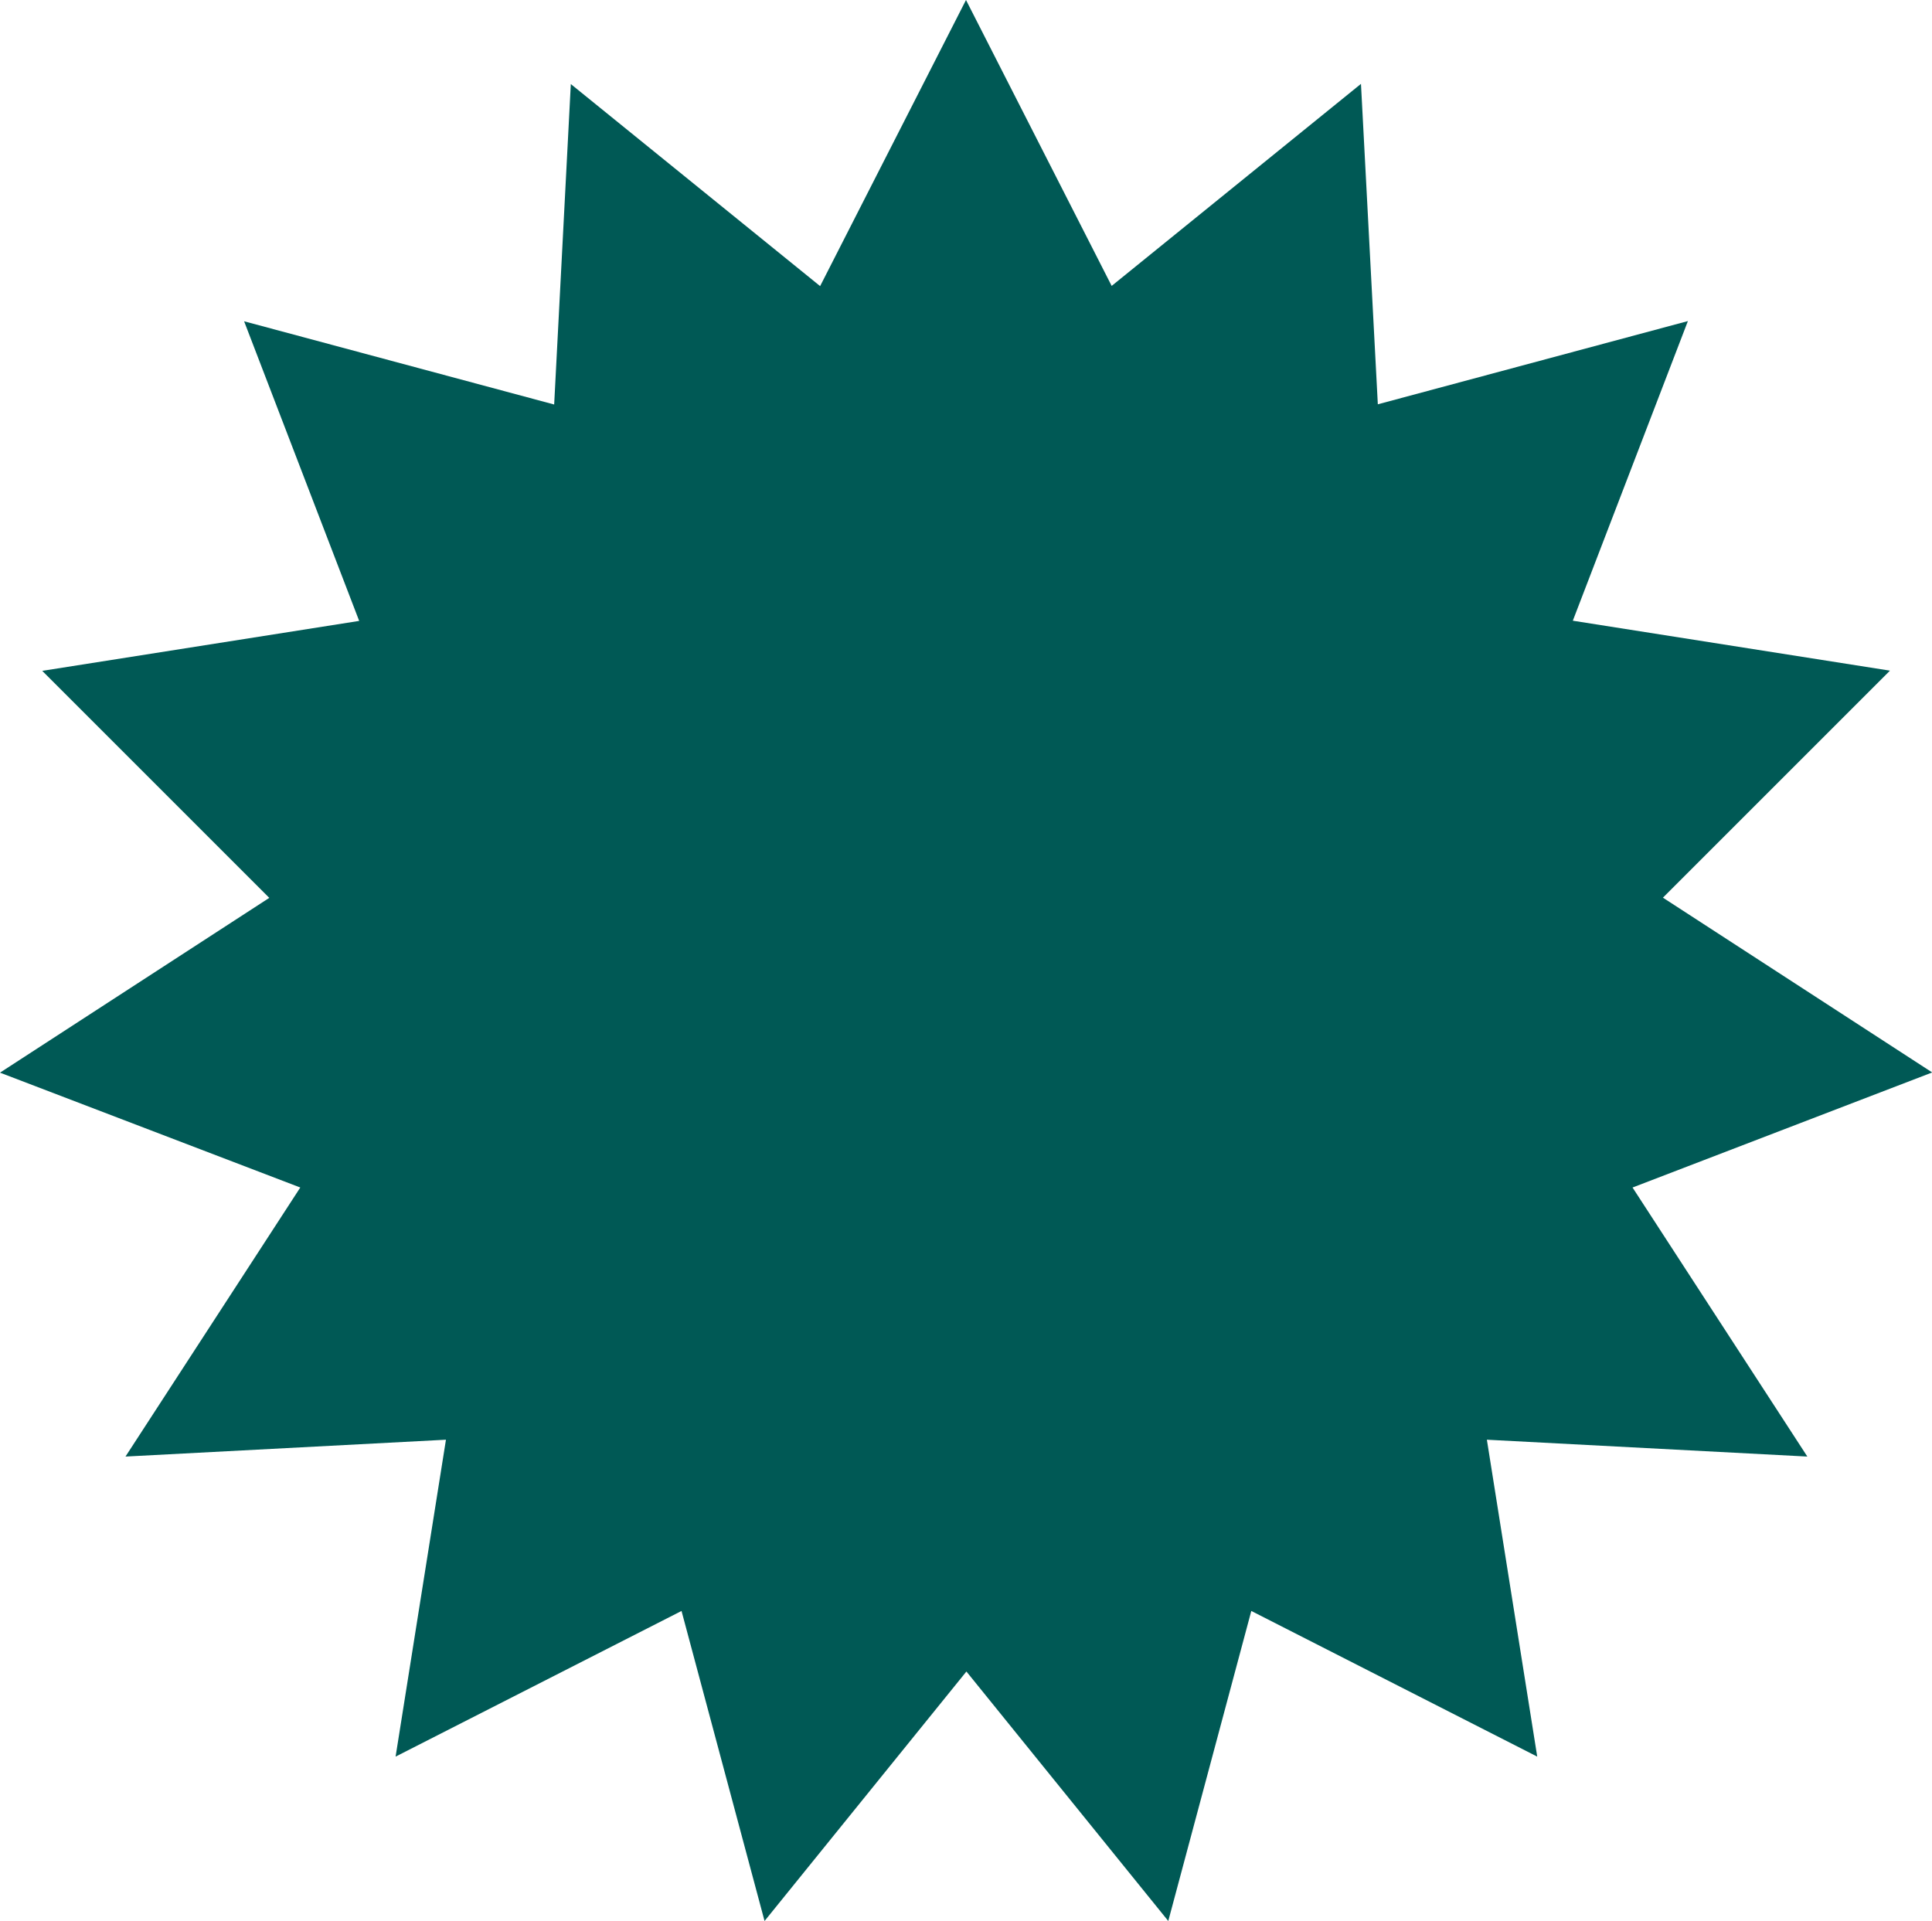 <?xml version="1.0" encoding="UTF-8"?>
<svg id="Calque_2" xmlns="http://www.w3.org/2000/svg" viewBox="0 0 92.84 92.33">
  <defs>
    <style>
      .cls-1 {
        fill: #005955;
      }
    </style>
  </defs>
  <g id="Calque_1-2" data-name="Calque_1">
    <g id="STICKERS-coeur-2">
      <path id="Vector" class="cls-1" d="M46.42,0l7,13.74,11.98-9.71.81,15.4,14.9-4-5.53,14.4,15.24,2.4-10.91,10.91,12.94,8.4-14.4,5.53,8.4,12.93-15.4-.81,2.42,15.23-13.74-7-3.99,14.9-9.7-11.99-9.7,11.99-3.99-14.9-13.74,7,2.42-15.23-15.4.81,8.4-12.93L0,51.55l12.94-8.4-10.91-10.91,15.23-2.4-5.53-14.4,14.9,4,.8-15.4,11.98,9.71L46.42,0Z"/>
    </g>
  </g>
</svg>